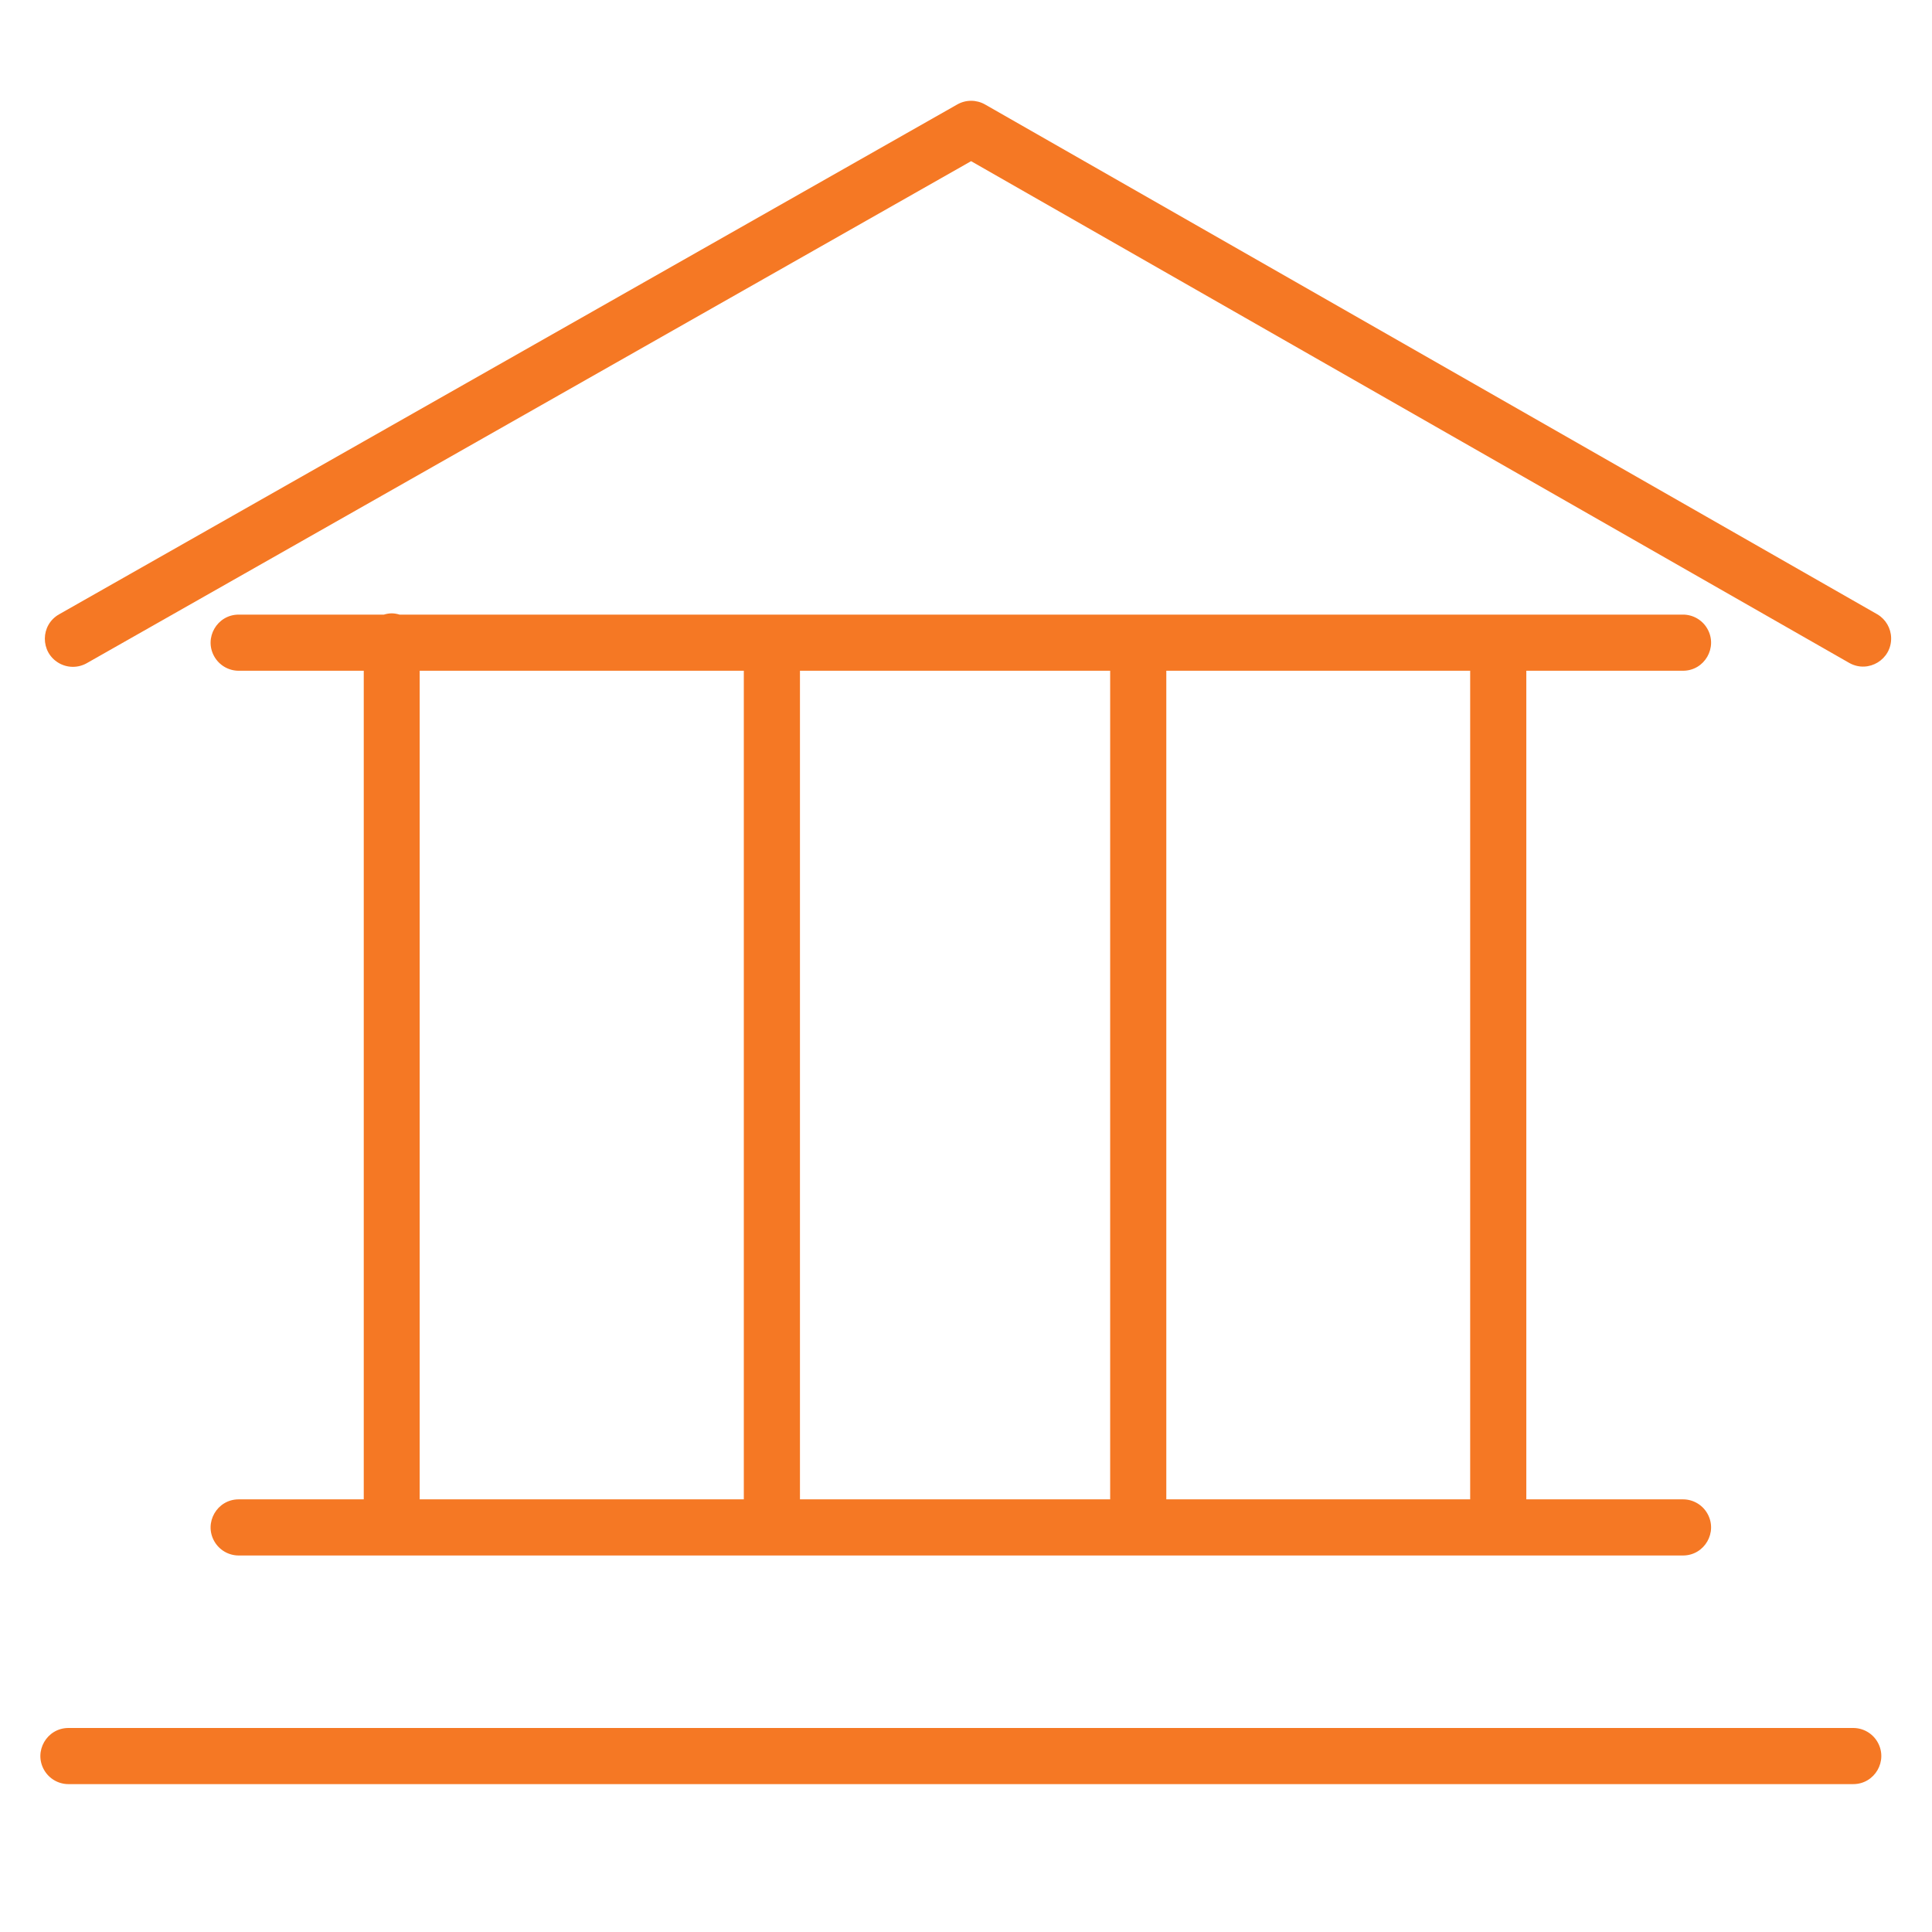 <?xml version="1.0" encoding="UTF-8"?> <svg xmlns="http://www.w3.org/2000/svg" viewBox="1949.992 2449.996 100 100" width="100" height="100" data-guides="{&quot;vertical&quot;:[],&quot;horizontal&quot;:[]}"><path fill="#f57824" stroke="none" fill-opacity="1" stroke-width="1" stroke-opacity="1" color="rgb(51, 51, 51)" fill-rule="evenodd" font-size-adjust="none" id="tSvgb1d97b5760" title="Path 6" d="M 1962.348 2527.602 C 1961.229 2527.602 1960.53 2528.813 1961.089 2529.781C 1961.349 2530.231 1961.829 2530.508 1962.348 2530.508C 1987.266 2530.508 2012.184 2530.508 2037.103 2530.508C 2038.221 2530.508 2038.92 2529.297 2038.361 2528.328C 2038.102 2527.879 2037.622 2527.602 2037.103 2527.602C 2034.4 2527.602 2031.697 2527.602 2028.994 2527.602C 2028.994 2513.306 2028.994 2499.01 2028.994 2484.714C 2031.697 2484.714 2034.4 2484.714 2037.103 2484.714C 2038.221 2484.714 2038.92 2483.503 2038.361 2482.534C 2038.102 2482.085 2037.622 2481.808 2037.103 2481.808C 2014.959 2481.808 1992.816 2481.808 1970.673 2481.808C 1970.543 2481.77 1970.409 2481.743 1970.267 2481.743C 1970.125 2481.743 1969.99 2481.77 1969.861 2481.808C 1967.356 2481.808 1964.852 2481.808 1962.348 2481.808C 1961.229 2481.808 1960.53 2483.019 1961.089 2483.987C 1961.349 2484.437 1961.829 2484.714 1962.348 2484.714C 1964.505 2484.714 1966.662 2484.714 1968.82 2484.714C 1968.82 2499.01 1968.82 2513.306 1968.82 2527.602C 1966.662 2527.602 1964.505 2527.602 1962.348 2527.602ZM 1991.398 2527.602 C 1991.398 2513.306 1991.398 2499.01 1991.398 2484.714C 1996.75 2484.714 2002.102 2484.714 2007.454 2484.714C 2007.454 2499.01 2007.454 2513.306 2007.454 2527.602C 2002.102 2527.602 1996.75 2527.602 1991.398 2527.602ZM 2026.088 2527.602 C 2020.845 2527.602 2015.602 2527.602 2010.36 2527.602C 2010.36 2513.306 2010.36 2499.01 2010.36 2484.714C 2015.602 2484.714 2020.845 2484.714 2026.088 2484.714C 2026.088 2499.01 2026.088 2513.306 2026.088 2527.602ZM 1971.714 2484.714 C 1977.306 2484.714 1982.899 2484.714 1988.492 2484.714C 1988.492 2499.01 1988.492 2513.306 1988.492 2527.602C 1982.899 2527.602 1977.306 2527.602 1971.714 2527.602C 1971.714 2513.306 1971.714 2499.01 1971.714 2484.714ZM 2045.914 2539.436 C 2015.121 2539.436 1984.329 2539.436 1953.537 2539.436C 1952.418 2539.436 1951.719 2540.647 1952.278 2541.615C 1952.538 2542.065 1953.018 2542.342 1953.537 2542.342C 1984.329 2542.342 2015.121 2542.342 2045.914 2542.342C 2047.032 2542.342 2047.731 2541.131 2047.172 2540.162C 2046.913 2539.713 2046.433 2539.436 2045.914 2539.436Z"></path><path fill="#f57824" stroke="none" fill-opacity="1" stroke-width="1" stroke-opacity="1" color="rgb(51, 51, 51)" fill-rule="evenodd" font-size-adjust="none" id="tSvg157c5091b48" title="Path 7" d="M 2047.168 2481.796 C 2031.771 2472.999 2016.375 2464.201 2000.979 2455.404C 2000.533 2455.15 1999.987 2455.149 1999.541 2455.402C 1984.043 2464.199 1968.546 2472.997 1953.049 2481.794C 1952.076 2482.346 1952.066 2483.745 1953.03 2484.311C 1953.478 2484.574 1954.032 2484.578 1954.484 2484.322C 1969.741 2475.661 1984.998 2466.999 2000.256 2458.338C 2015.413 2466.998 2030.57 2475.659 2045.727 2484.319C 2046.708 2484.856 2047.903 2484.129 2047.877 2483.011C 2047.865 2482.511 2047.598 2482.052 2047.168 2481.796Z"></path><defs></defs></svg> 